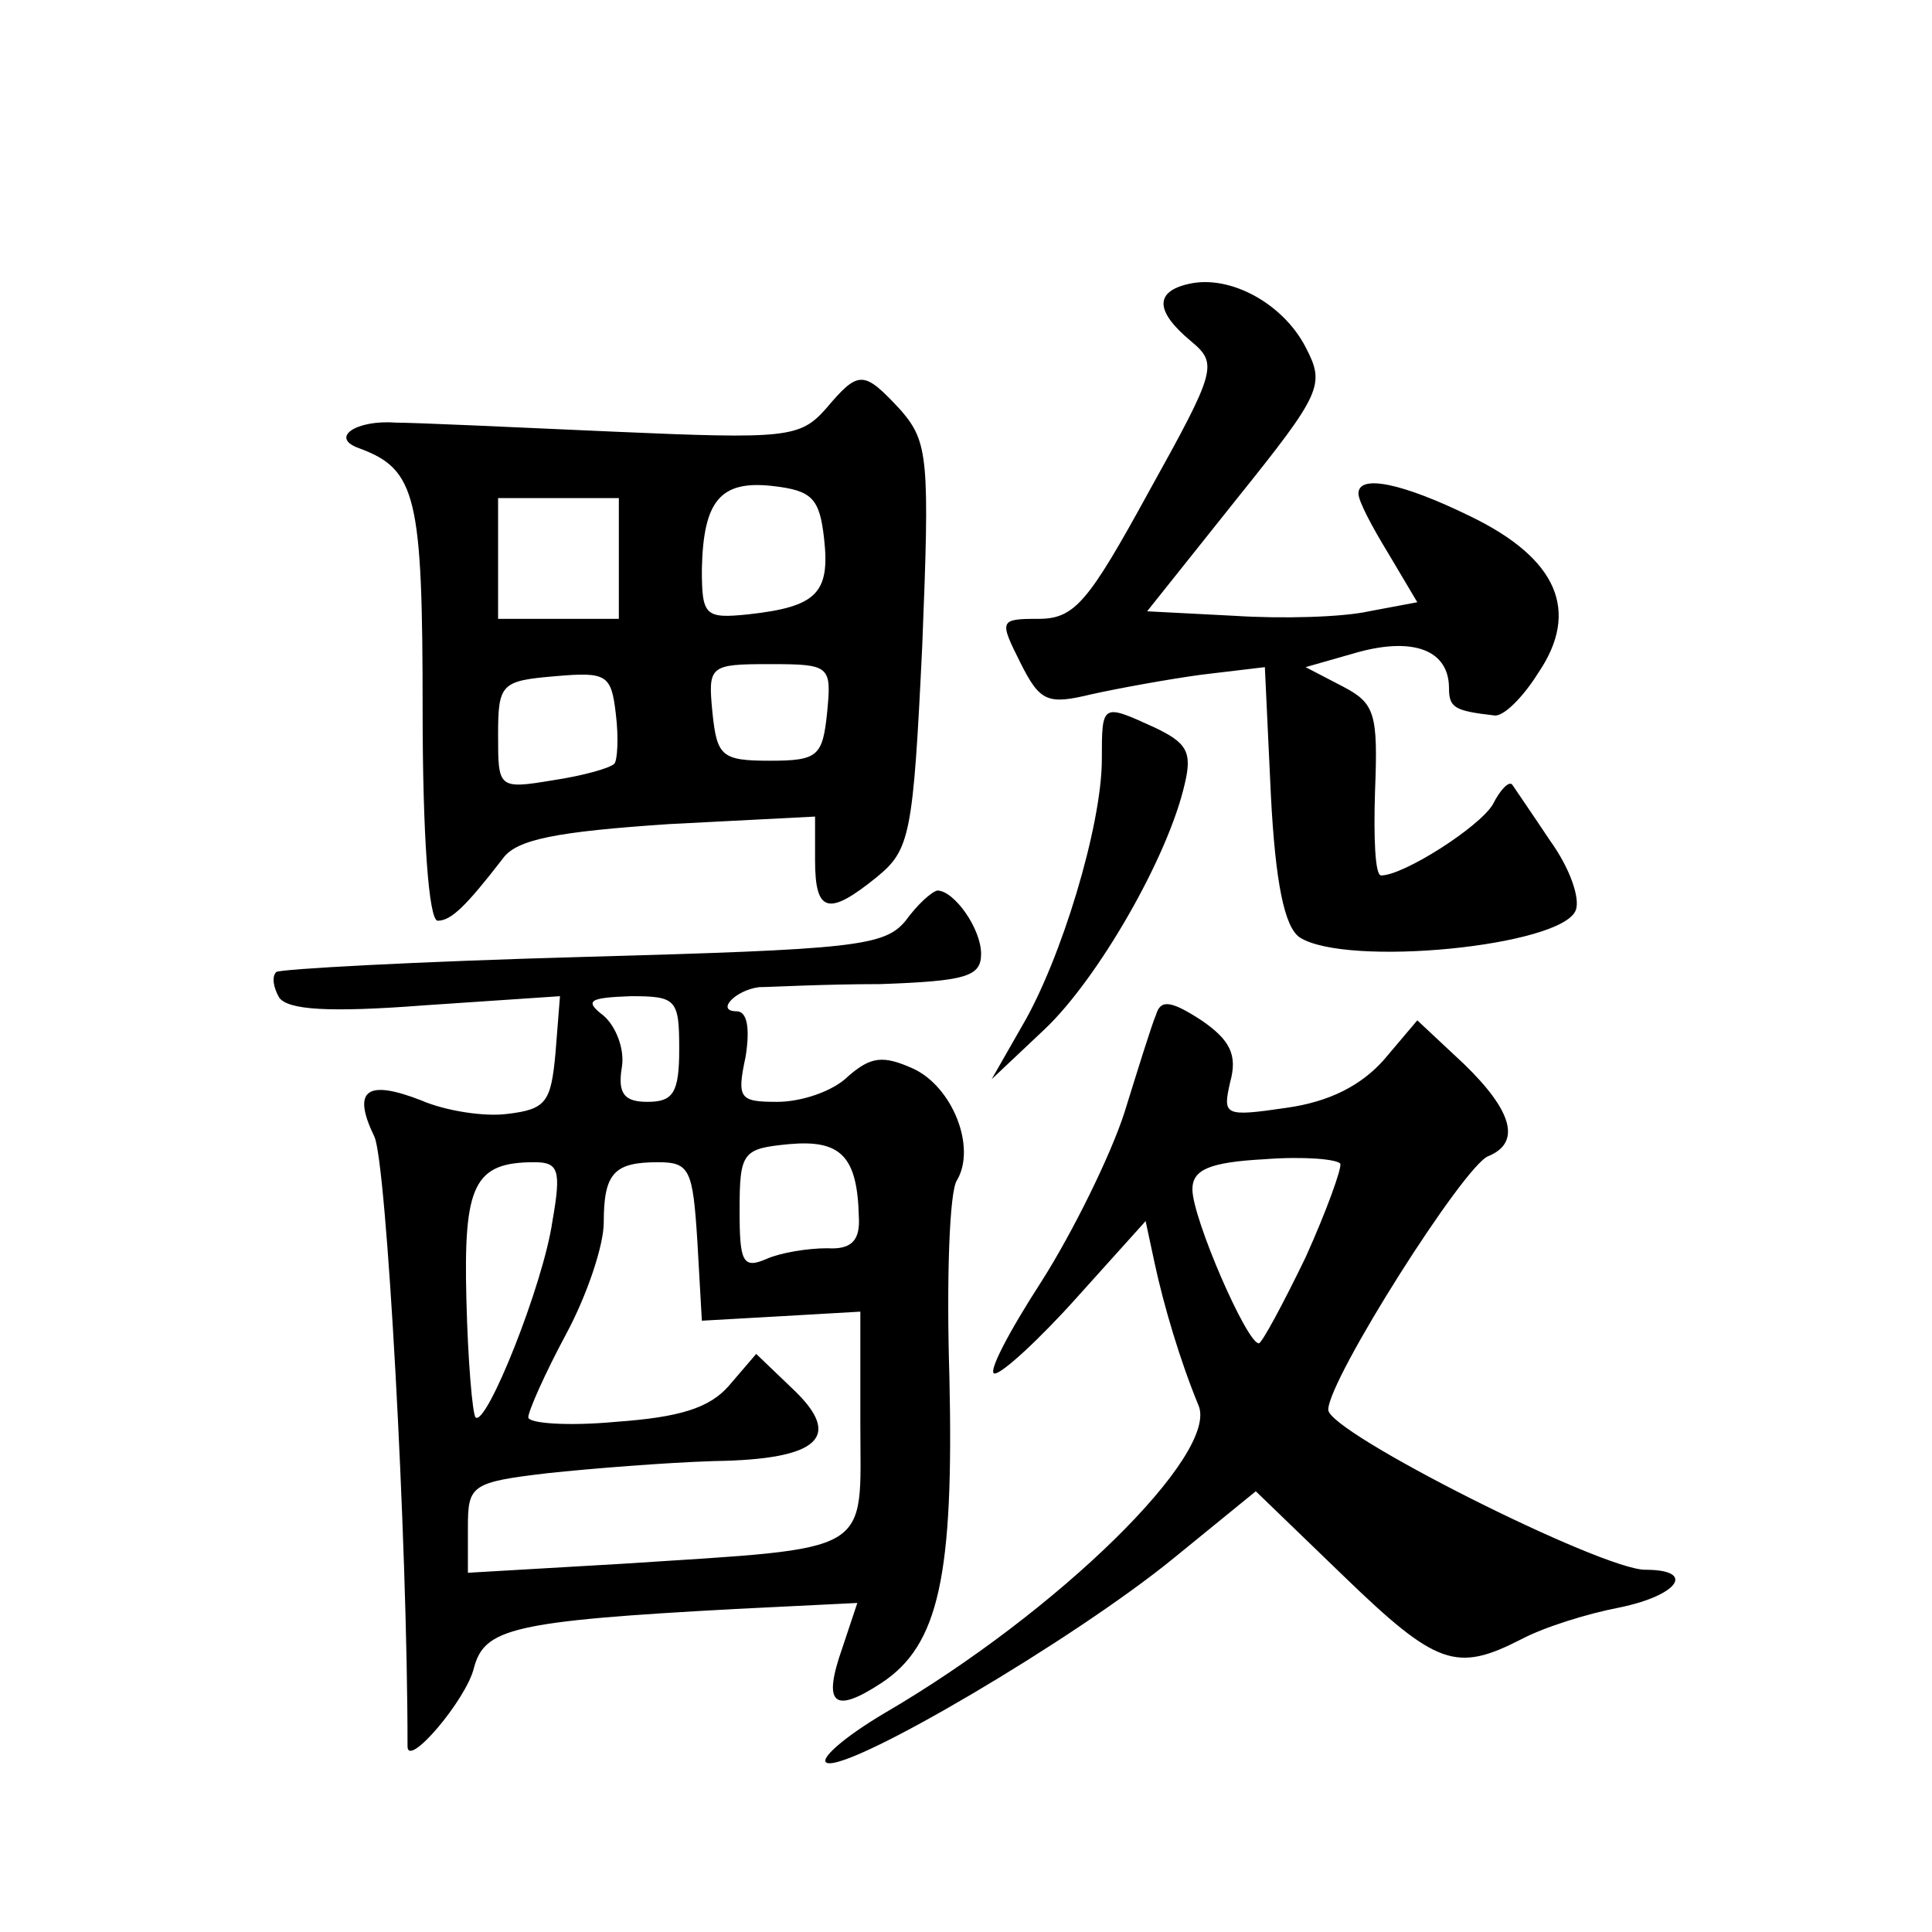 <?xml version="1.0" standalone="no"?>
<!DOCTYPE svg PUBLIC "-//W3C//DTD SVG 20010904//EN"
 "http://www.w3.org/TR/2001/REC-SVG-20010904/DTD/svg10.dtd">
<svg version="1.0" xmlns="http://www.w3.org/2000/svg"
 width="128pt" height="128pt" viewBox="0 0 128 128"
 preserveAspectRatio="xMidYMid meet">
<g transform="translate(0,128) scale(0.1,-0.1)"
fill="#0" stroke="none">
<path d="M788 1092 c-23 -5 -23 -18 1 -38 18 -15 17 -19 -28 -100 -40 -73 -49 -84
-73 -84 -26 0 -26 -1 -12 -29 13 -26 18 -28 47 -21 18 4 51 10 73 13 l42 5 4 -85
c3 -58 9 -87 19 -94 31 -20 174 -6 183 18 3 8 -4 28 -17 46 -12 18 -23 34 -25 37
-2 3 -8 -3 -13 -13 -9 -15 -59 -47 -74 -47 -4 0 -5 25 -4 56 2 51 0 58 -21 69 l-25
13 35 10 c37 10 60 1 60 -24 0 -13 4 -15 30 -18 6 -1 19 12 29 28 28 41 13 76 -45
104 -45 22 -74 28 -74 15 0 -5 9 -22 20 -40 l19 -32 -32 -6 c-18 -4 -58 -5 -89
-3 l-58 3 59 74 c57 71 59 76 46 101 -15 29 -50 48 -77 42z M547 1009 c-17 -19
-26 -20 -140 -15 -67 3 -132 6 -145 6 -26 2 -44 -10 -24 -17 38 -14 42 -32 42 -174
0 -82 4 -139 10 -139 9 0 19 10 43 41 9 13 36 18 110 23 l97 5 0 -29 c0 -35 9 -37
41 -11 22 18 24 28 30 153 5 124 4 135 -14 156 -25 27 -28 27 -50 1z m-1 -86 c4
-36 -5 -45 -50 -50 -29 -3 -31 -1 -31 30 1 45 12 59 47 55 26 -3 31 -8 34 -35z
m-136 -13 l0 -40 -40 0 -40 0 0 40 0 40 40 0 40 0 0 -40z m-3 -136 c-3 -3 -21 -8
-41 -11 -36 -6 -36 -5 -36 30 0 34 2 36 38 39 34 3 37 1 40 -25 2 -16 1 -31 -1
-33z m141 34 c-3 -29 -6 -32 -38 -32 -32 0 -35 3 -38 32 -3 31 -2 32 38 32 40 0
41 -1 38 -32z M730 777 c0 -44 -27 -133 -53 -177 l-20 -35 35 33 c35 33 82 114
93 163 5 21 1 27 -20 37 -35 16 -35 16 -35 -21z M600 670 c-14 -17 -34 -19 -214
-24 -109 -3 -201 -8 -203 -10 -3 -3 -2 -10 2 -17 6 -8 32 -10 97 -5 l89 6 -3 -38
c-3 -32 -6 -37 -32 -40 -15 -2 -41 2 -57 9 -36 14 -46 7 -31 -24 8 -16 22 -266
22 -404 0 -15 39 31 44 52 7 26 25 31 173 39 l81 4 -10 -30 c-13 -37 -6 -44 26
-23 38 25 48 71 45 203 -2 64 0 123 5 130 13 22 -3 62 -29 74 -20 9 -28 8 -43 -5
-10 -10 -31 -17 -47 -17 -25 0 -27 2 -21 30 3 19 1 30 -6 30 -14 0 -1 14 15 16
7 0 42 2 80 2 57 2 67 5 67 20 0 17 -18 42 -29 42 -4 -1 -13 -9 -21 -20z m-150
-85 c0 -29 -4 -35 -21 -35 -15 0 -20 5 -17 23 2 12 -4 27 -12 34 -13 10 -10 12
18 13 30 0 32 -2 32 -35z m119 -111 c1 -16 -5 -22 -21 -21 -13 0 -31 -3 -40 -7
-16 -7 -18 -2 -18 32 0 39 2 41 33 44 34 3 45 -8 46 -48z m-203 -3 c-6 -42 -44
-137 -51 -130 -2 3 -5 37 -6 78 -2 76 5 91 45 91 16 0 18 -5 12 -39z m96 -13 l3
-53 53 3 52 3 0 -74 c0 -88 11 -82 -157 -93 l-103 -6 0 30 c0 28 2 30 53 36 28
3 78 7 110 8 70 1 86 16 52 48 l-24 23 -18 -21 c-13 -15 -33 -21 -75 -24 -32 -3
-58 -1 -58 3 0 4 11 29 25 55 14 26 25 59 25 74 0 33 7 40 36 40 21 0 23 -5 26
-52z M766 608 c-3 -7 -12 -36 -21 -65 -9 -28 -34 -79 -55 -112 -22 -34 -36 -61
-31 -61 5 0 30 23 55 51 l45 50 6 -28 c6 -28 17 -65 29 -94 14 -32 -93 -137 -208
-204 -27 -16 -44 -31 -38 -33 16 -5 164 82 230 136 l54 44 58 -56 c62 -60 75 -64
118 -42 15 8 44 17 65 21 39 8 51 25 17 25 -29 0 -210 91 -210 106 0 20 90 162
106 168 22 9 16 30 -16 61 l-31 29 -22 -26 c-15 -17 -36 -28 -65 -32 -41 -6 -42
-5 -37 17 5 18 0 28 -19 41 -20 13 -27 14 -30 4z m99 -161 c-15 -31 -29 -57 -31
-57 -8 0 -44 83 -44 102 0 13 11 18 48 20 26 2 48 0 50 -3 1 -3 -9 -31 -23 -62z"/>
</g>
</svg>
